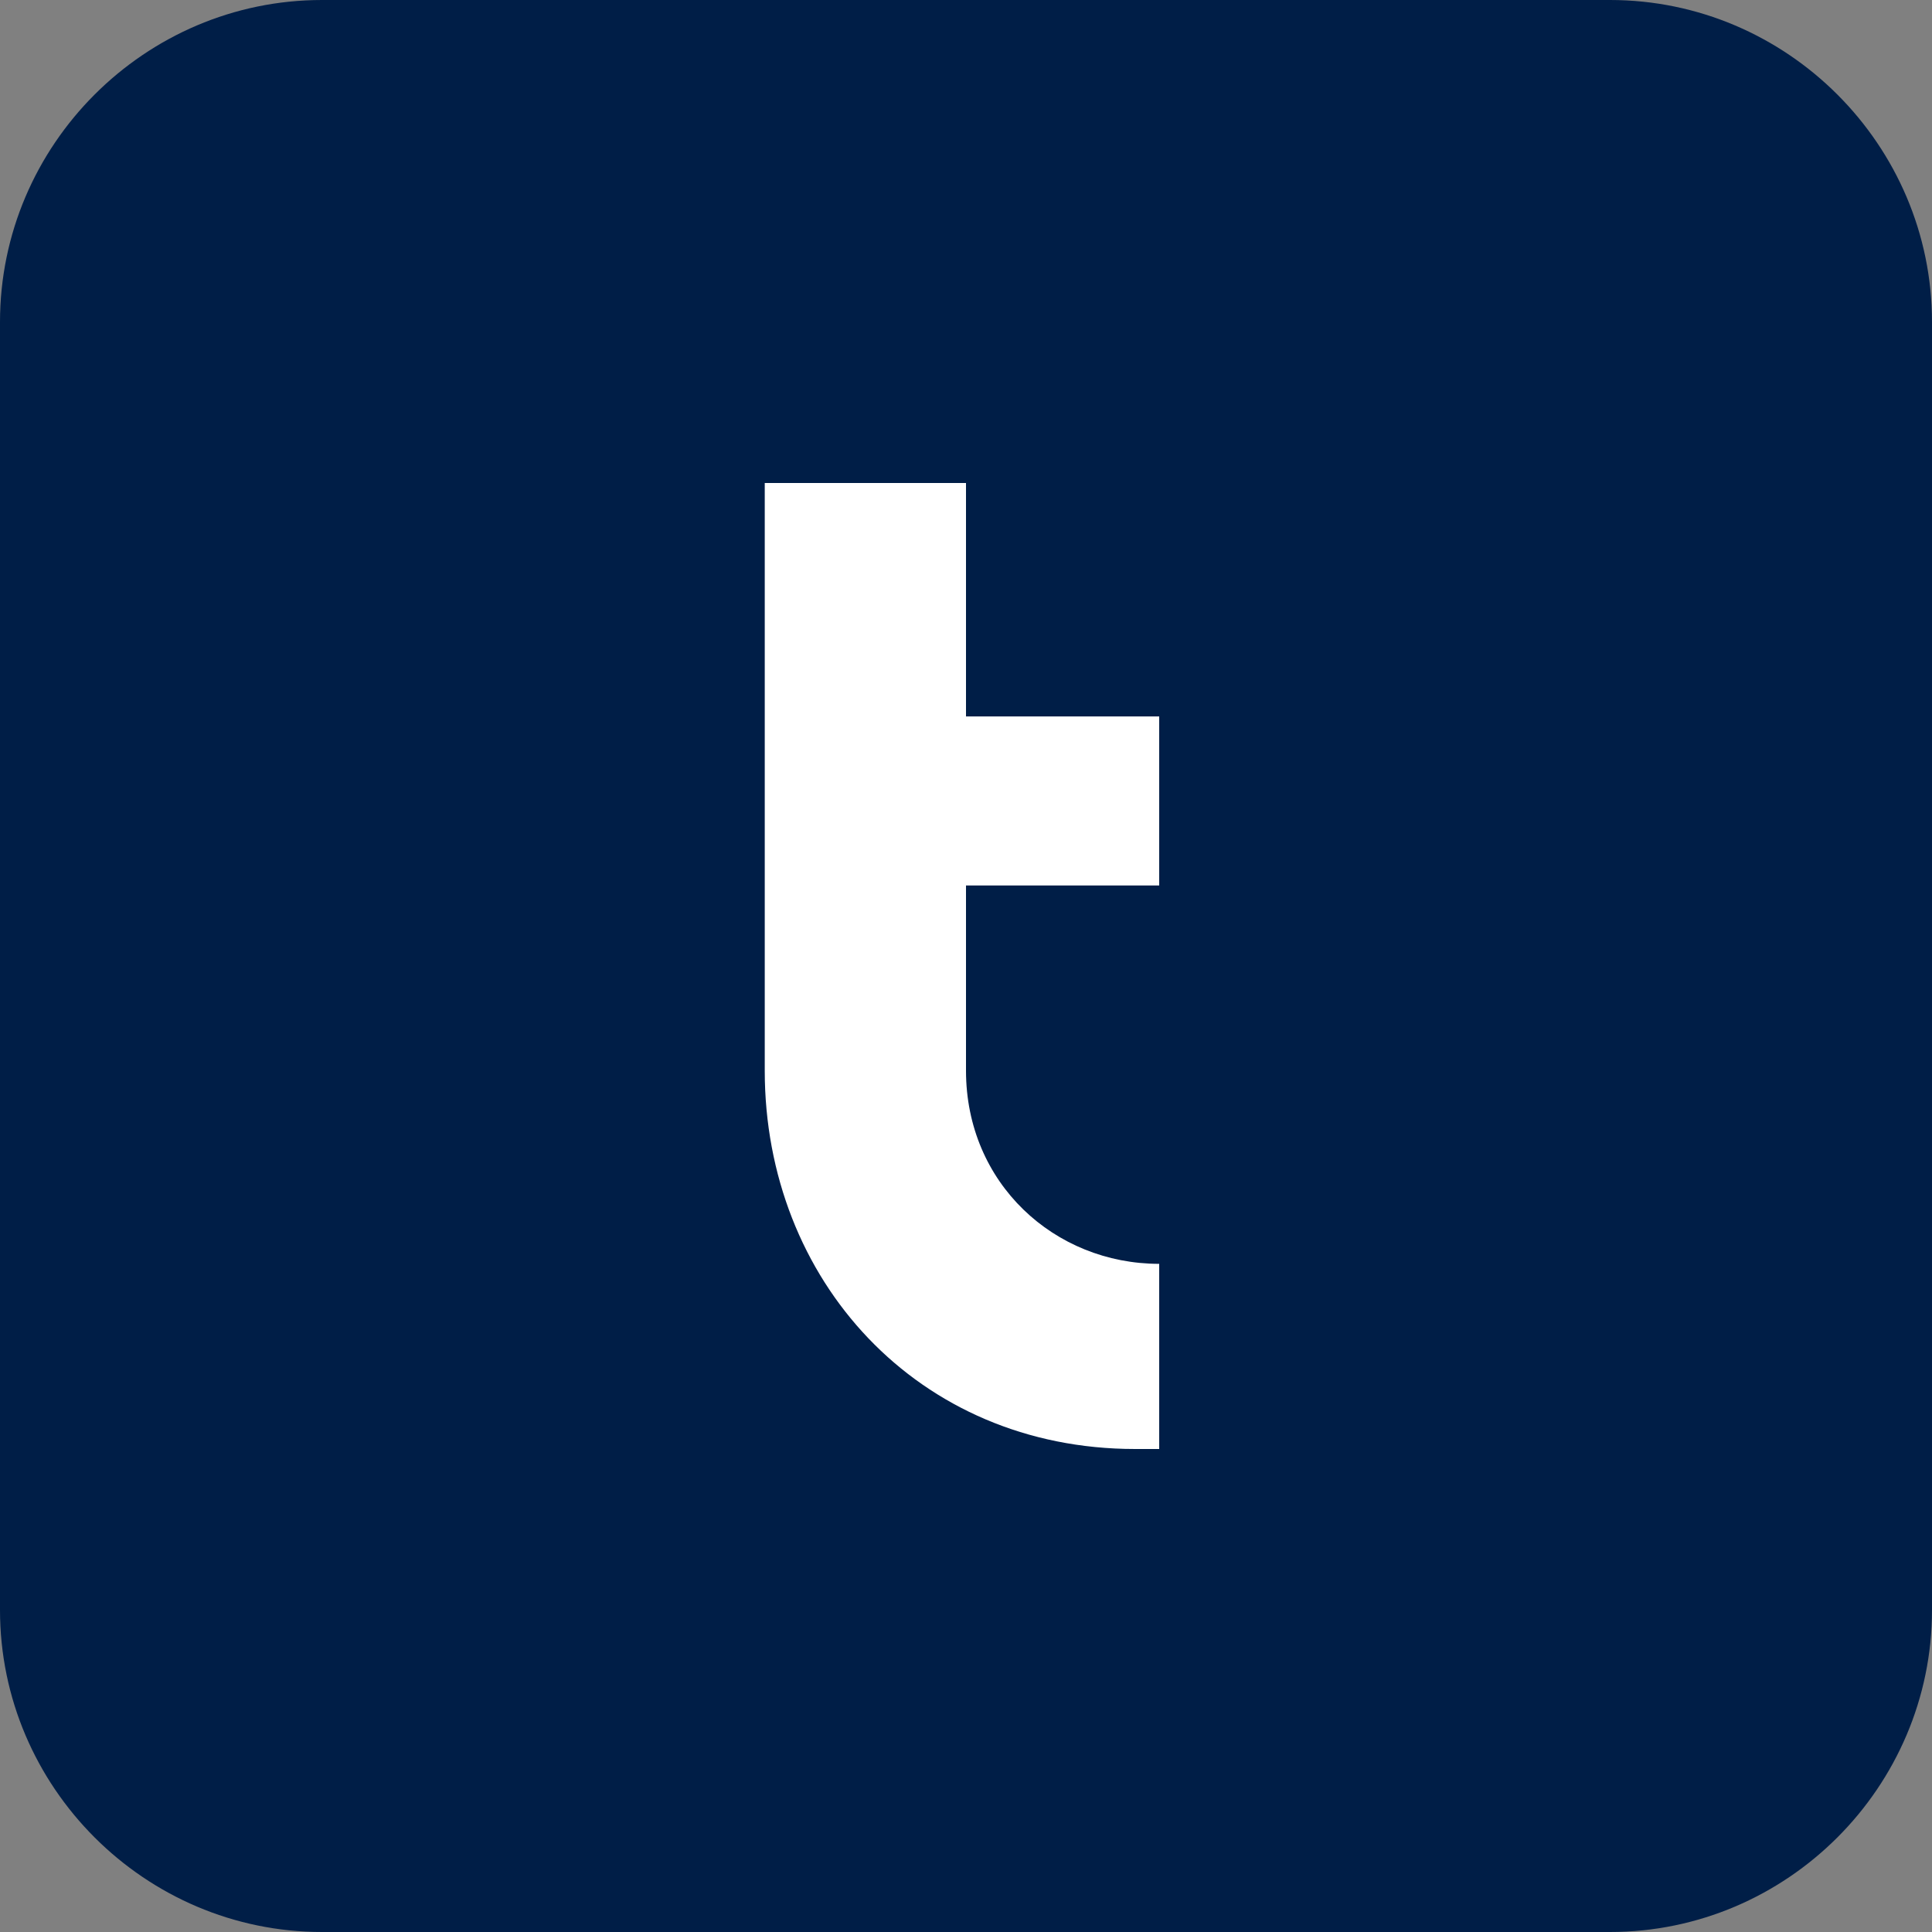 <?xml version="1.0" encoding="UTF-8"?>
<svg xmlns="http://www.w3.org/2000/svg" viewBox="0 0 24 24">
    <rect x="0" y="0" width="24" height="24" fill="#808080" stroke="none"/>
    <path d="M4,0H20c2.2,0,4,1.8,4,4V20c0,2.2-1.8,4-4,4H4c-2.2,0-4-1.8-4-4V4C0,1.8,1.8,0,4,0Z" style="fill:#001e47;"/>
    <path d="M12,6v2.9h2.4v2.1h-2.4v2.3c0,1.4,1.1,2.4,2.4,2.4v2.3h-.3c-2.7,0-4.6-2.1-4.6-4.7V6h2.5Z" style="fill:#fff;"/>
</svg>